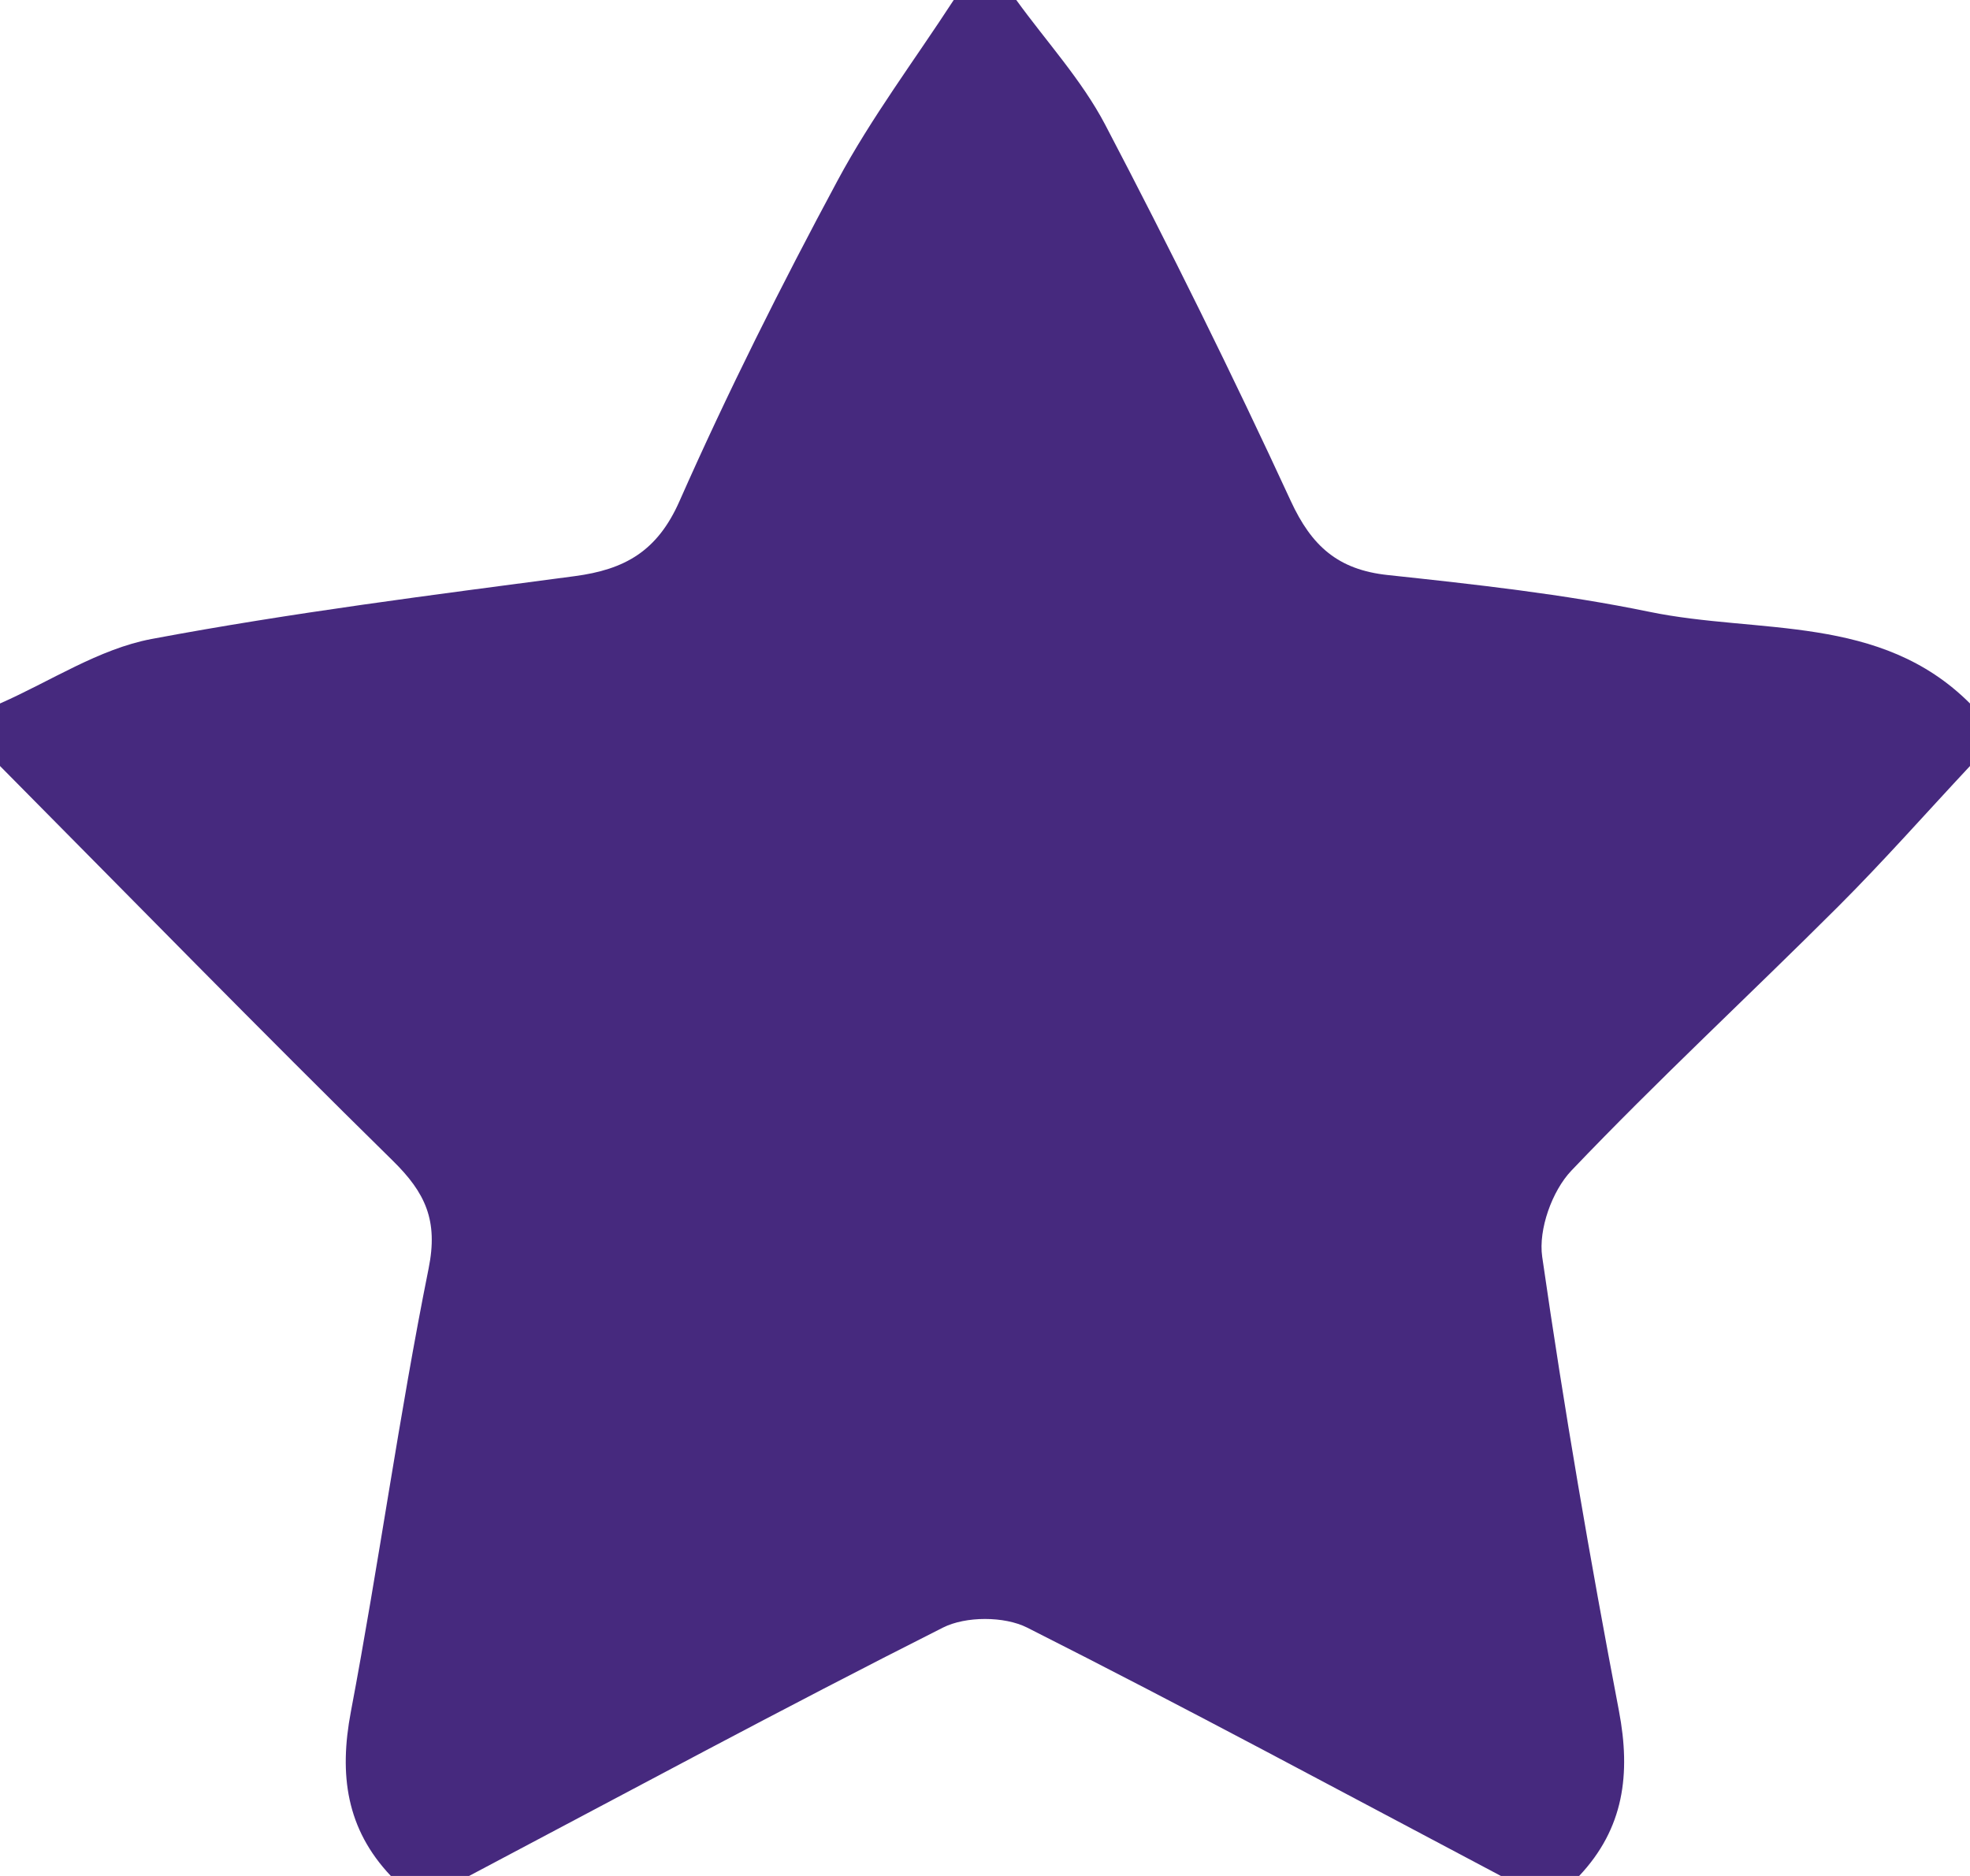 <?xml version="1.0" encoding="UTF-8" standalone="no"?>
<svg width="42px" height="40px" viewBox="0 0 42 40" version="1.1" xmlns="http://www.w3.org/2000/svg" xmlns:xlink="http://www.w3.org/1999/xlink">
    <!-- Generator: Sketch 3.8.3 (29802) - http://www.bohemiancoding.com/sketch -->
    <title>Page 1</title>
    <desc>Created with Sketch.</desc>
    <defs></defs>
    <g id="Page-1" stroke="none" stroke-width="1" fill="none" fill-rule="evenodd">
        <path d="M0,16.333 L0,15 C1.074,14.528 2.107,13.837 3.23,13.625 C6.216,13.064 9.238,12.684 12.252,12.285 C13.32,12.144 14.015,11.754 14.486,10.687 C15.513,8.364 16.654,6.087 17.857,3.849 C18.576,2.509 19.501,1.279 20.333,0 L21.667,0 C22.305,0.882 23.06,1.702 23.561,2.656 C24.945,5.299 26.27,7.975 27.52,10.684 C27.964,11.646 28.528,12.148 29.585,12.261 C31.454,12.461 33.331,12.667 35.168,13.046 C37.488,13.525 40.088,13.086 42,15 L42,16.333 C41.064,17.335 40.155,18.365 39.185,19.334 C37.299,21.218 35.34,23.032 33.501,24.961 C33.09,25.393 32.796,26.215 32.879,26.795 C33.345,30.034 33.901,33.262 34.515,36.477 C34.772,37.827 34.622,38.987 33.667,40 L32,40 C28.638,38.223 25.292,36.417 21.898,34.704 C21.411,34.459 20.588,34.459 20.102,34.705 C16.708,36.417 13.362,38.224 10,40 L8.333,40 C7.382,38.995 7.226,37.842 7.48,36.5 C8.075,33.357 8.507,30.182 9.138,27.047 C9.345,26.022 9.069,25.432 8.375,24.75 C5.552,21.976 2.787,19.144 0,16.333" fill="#46297E"></path>
    </g>
</svg>